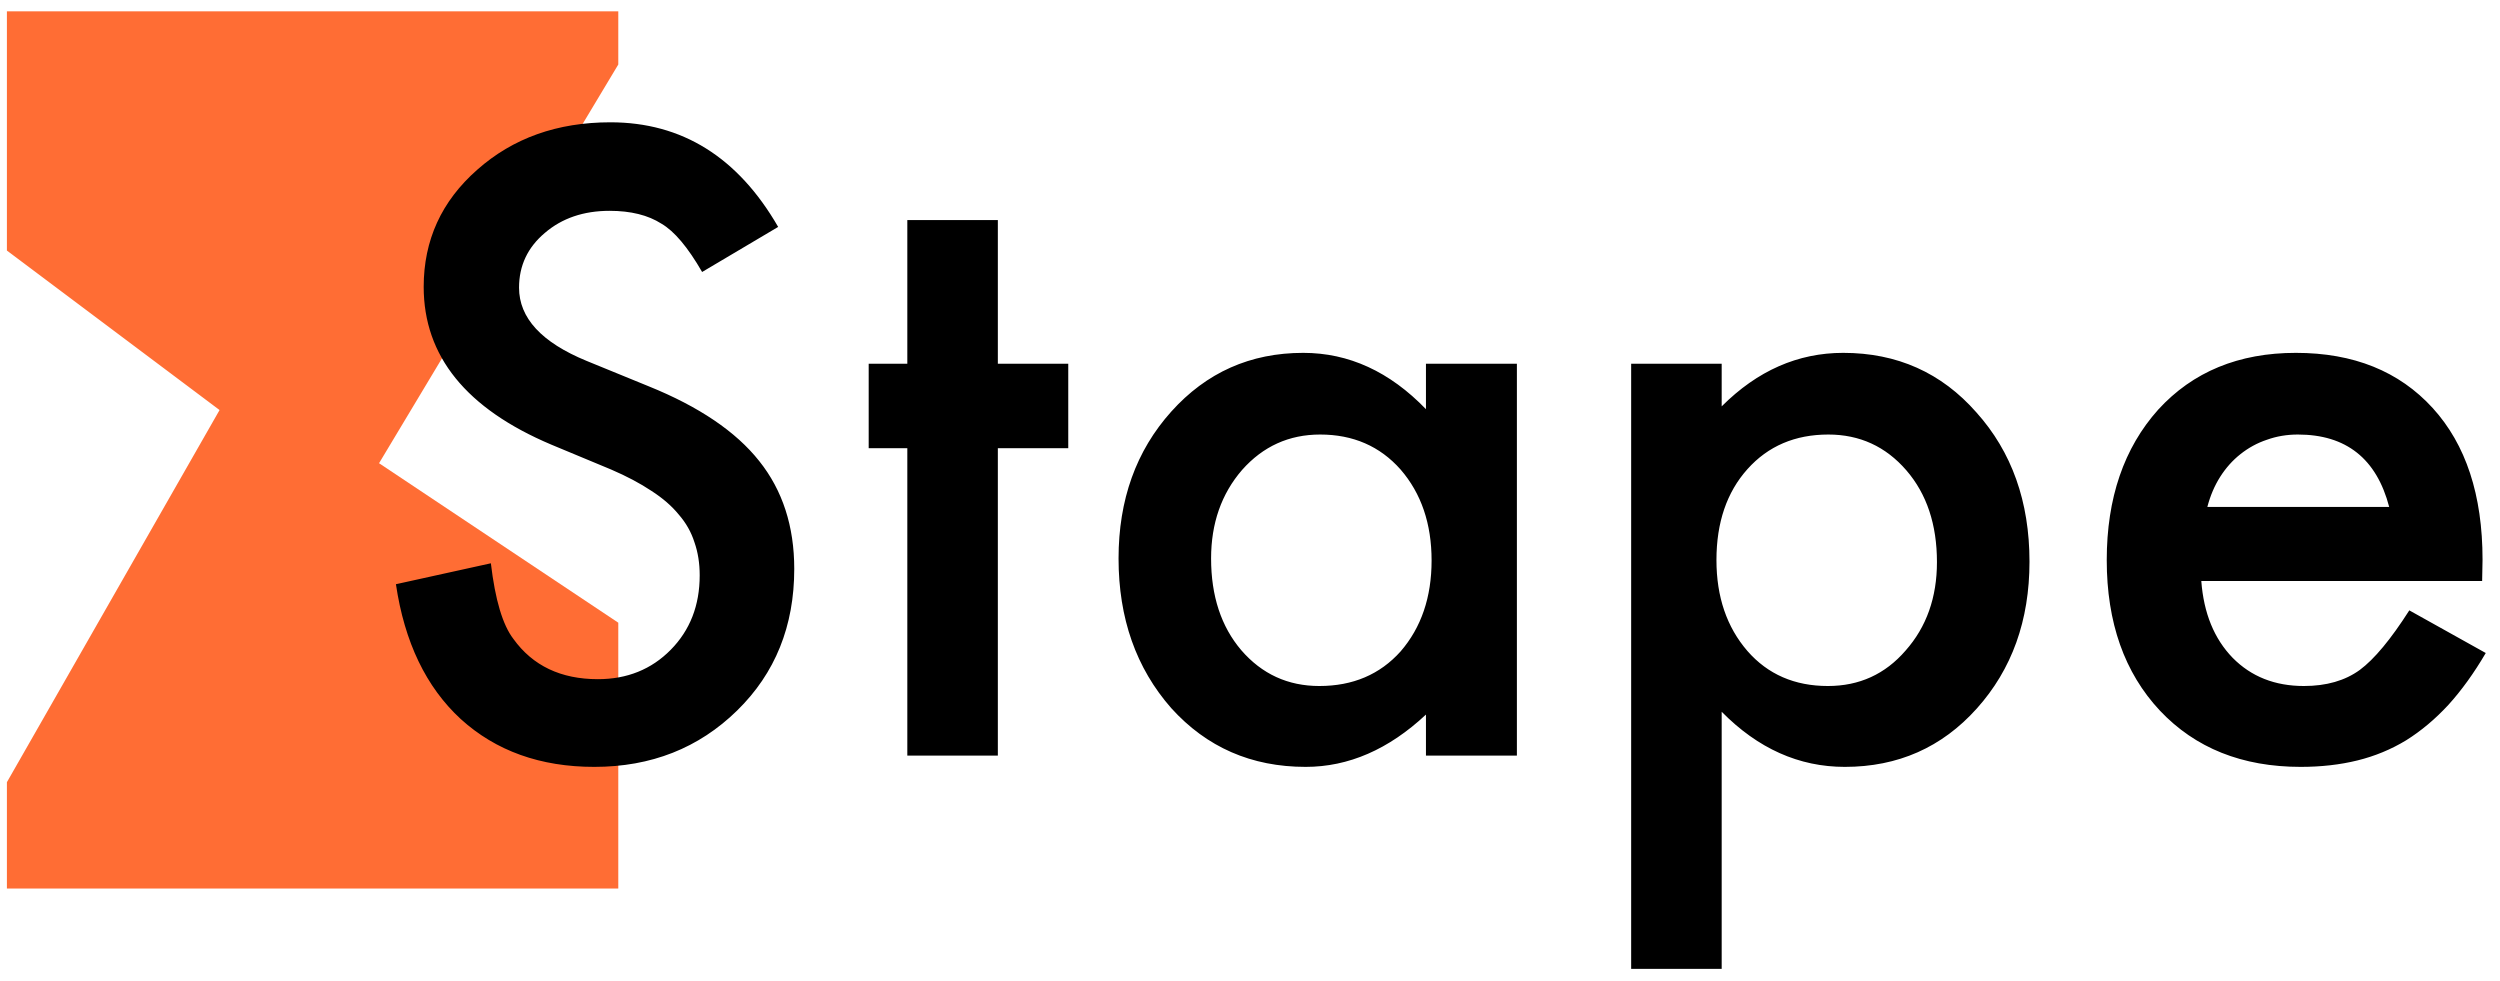 <?xml version="1.0" encoding="UTF-8"?> <svg xmlns="http://www.w3.org/2000/svg" width="181" height="71" viewBox="0 0 181 71" fill="none"><g clip-path="url(#clip0_9909_159720)"><path d="M44.764 4.67L27.443 33.537L44.764 45.084V64.329H0.5V56.631L15.896 29.688L0.5 18.141V0.821H44.764V4.67Z" fill="#FF6D34"></path><path d="M56.339 16.429L50.833 19.692C49.804 17.905 48.823 16.74 47.891 16.196C46.92 15.574 45.667 15.264 44.133 15.264C42.249 15.264 40.686 15.798 39.443 16.866C38.2 17.915 37.579 19.235 37.579 20.828C37.579 23.022 39.21 24.79 42.473 26.13L46.959 27.965C50.61 29.441 53.28 31.247 54.97 33.383C56.659 35.5 57.504 38.102 57.504 41.19C57.504 45.327 56.125 48.745 53.367 51.444C50.59 54.163 47.143 55.522 43.026 55.522C39.123 55.522 35.899 54.367 33.355 52.056C30.849 49.745 29.286 46.492 28.665 42.297L35.539 40.782C35.85 43.423 36.394 45.249 37.171 46.259C38.569 48.201 40.608 49.172 43.288 49.172C45.405 49.172 47.163 48.463 48.561 47.045C49.959 45.628 50.658 43.831 50.658 41.656C50.658 40.782 50.532 39.986 50.28 39.267C50.047 38.529 49.668 37.859 49.144 37.257C48.639 36.636 47.978 36.063 47.163 35.539C46.347 34.995 45.376 34.48 44.249 33.995L39.909 32.189C33.753 29.586 30.675 25.78 30.675 20.769C30.675 17.39 31.966 14.565 34.549 12.292C37.132 10.001 40.346 8.855 44.191 8.855C49.377 8.855 53.426 11.38 56.339 16.429ZM72.244 32.451V54.707H65.69V32.451H62.893V26.333H65.69V15.934H72.244V26.333H77.342V32.451H72.244ZM103.239 26.333H109.823V54.707H103.239V51.735C100.54 54.26 97.636 55.522 94.529 55.522C90.606 55.522 87.363 54.105 84.799 51.269C82.255 48.376 80.983 44.763 80.983 40.433C80.983 36.179 82.255 32.635 84.799 29.8C87.344 26.965 90.528 25.547 94.354 25.547C97.656 25.547 100.617 26.906 103.239 29.625V26.333ZM87.683 40.433C87.683 43.151 88.412 45.365 89.868 47.074C91.363 48.803 93.247 49.667 95.519 49.667C97.947 49.667 99.908 48.832 101.404 47.162C102.899 45.433 103.647 43.239 103.647 40.578C103.647 37.918 102.899 35.723 101.404 33.995C99.908 32.305 97.966 31.46 95.578 31.46C93.325 31.46 91.441 32.315 89.926 34.024C88.431 35.752 87.683 37.889 87.683 40.433ZM124.65 70.146H118.096V26.333H124.65V29.421C127.233 26.838 130.165 25.547 133.447 25.547C137.351 25.547 140.565 26.984 143.09 29.858C145.653 32.713 146.935 36.316 146.935 40.666C146.935 44.919 145.663 48.463 143.119 51.298C140.594 54.114 137.409 55.522 133.564 55.522C130.243 55.522 127.272 54.192 124.65 51.531V70.146ZM140.235 40.695C140.235 37.976 139.497 35.762 138.021 34.053C136.526 32.325 134.642 31.46 132.37 31.46C129.962 31.46 128.01 32.295 126.514 33.966C125.019 35.636 124.271 37.83 124.271 40.549C124.271 43.21 125.019 45.404 126.514 47.133C127.99 48.822 129.932 49.667 132.34 49.667C134.613 49.667 136.487 48.812 137.963 47.103C139.477 45.395 140.235 43.258 140.235 40.695ZM179.707 42.064H159.374C159.548 44.394 160.306 46.249 161.646 47.628C162.986 48.987 164.705 49.667 166.802 49.667C168.433 49.667 169.783 49.279 170.851 48.502C171.9 47.725 173.094 46.288 174.434 44.19L179.969 47.278C179.115 48.735 178.212 49.987 177.26 51.036C176.308 52.065 175.289 52.92 174.201 53.6C173.114 54.26 171.939 54.745 170.677 55.056C169.414 55.367 168.045 55.522 166.569 55.522C162.335 55.522 158.937 54.163 156.373 51.444C153.81 48.706 152.528 45.074 152.528 40.549C152.528 36.063 153.771 32.431 156.257 29.654C158.762 26.916 162.083 25.547 166.22 25.547C170.395 25.547 173.696 26.877 176.124 29.538C178.532 32.179 179.736 35.84 179.736 40.52L179.707 42.064ZM172.978 36.704C172.065 33.208 169.861 31.46 166.365 31.46C165.569 31.46 164.821 31.587 164.122 31.839C163.423 32.072 162.782 32.422 162.199 32.888C161.636 33.334 161.151 33.878 160.743 34.519C160.335 35.16 160.024 35.888 159.811 36.704H172.978Z" fill="black"></path></g><defs><clipPath id="clip0_9909_159720"><rect width="180.469" height="70.325" fill="white" transform="translate(0 0.321)"></rect></clipPath></defs></svg> 